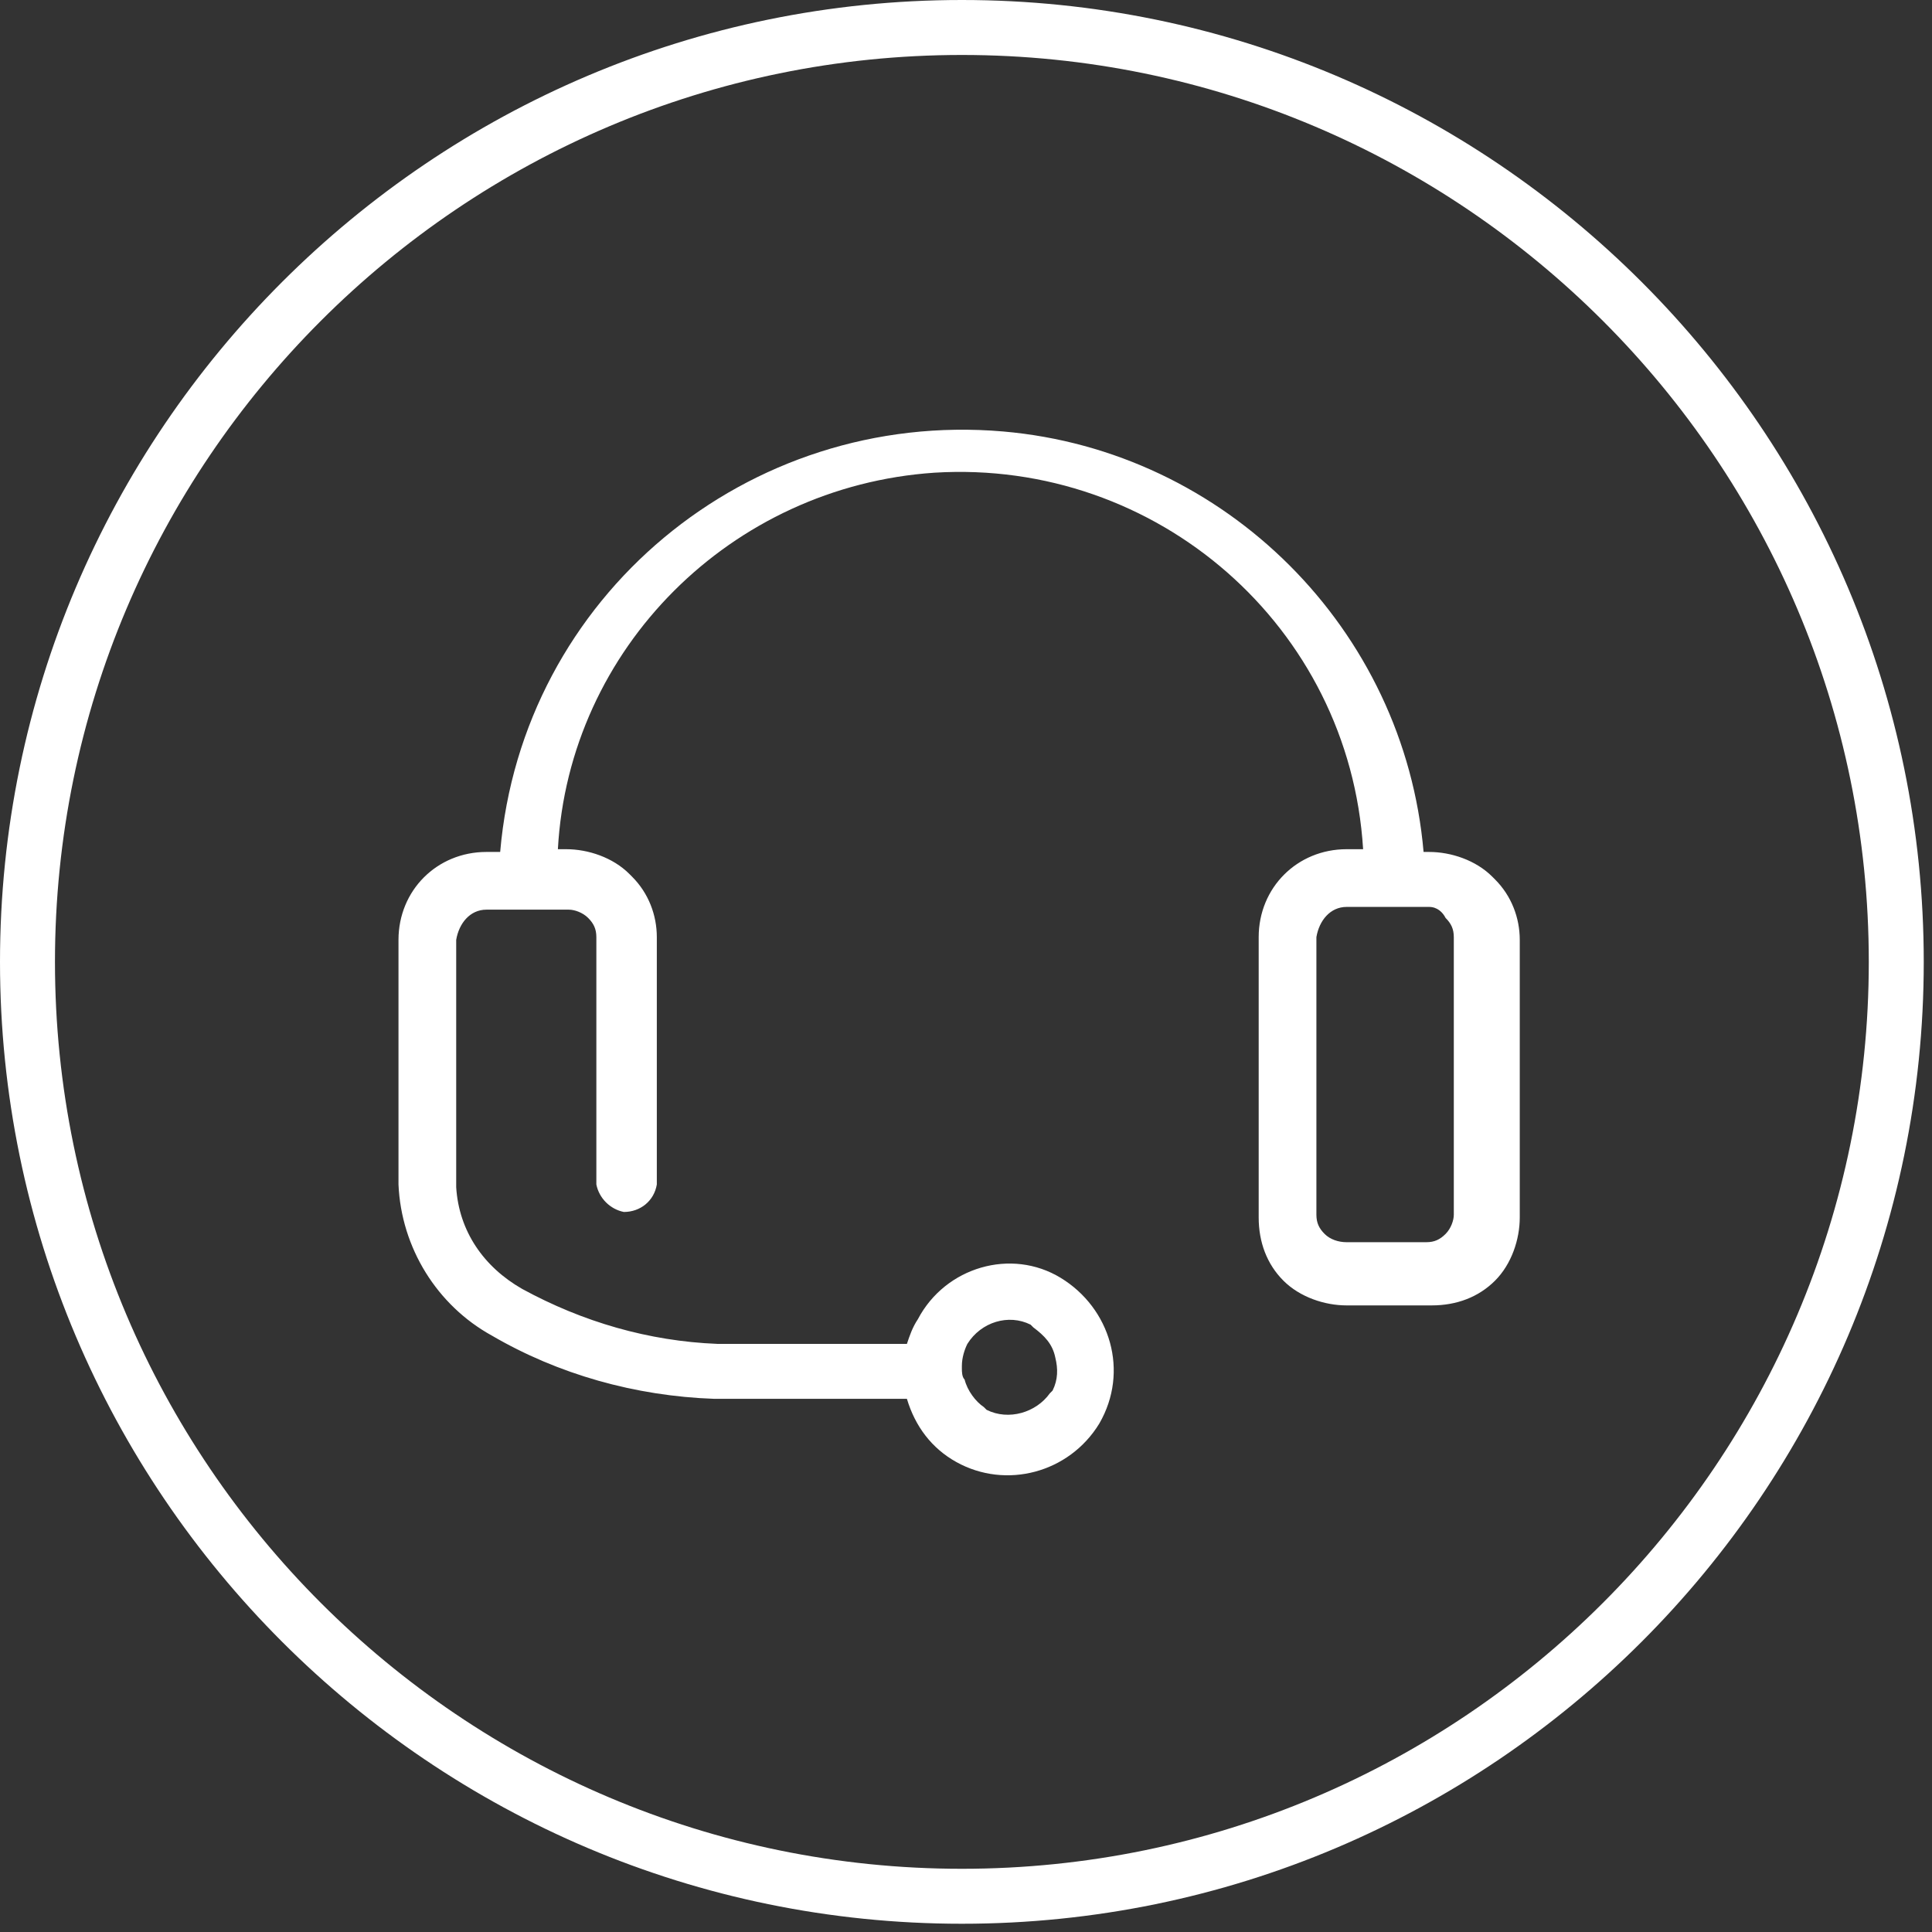 <svg xmlns="http://www.w3.org/2000/svg" xmlns:xlink="http://www.w3.org/1999/xlink" id="&#x56FE;&#x5C42;_1" x="0px" y="0px" viewBox="0 0 70.3 70.3" style="enable-background:new 0 0 70.3 70.3;" xml:space="preserve"><rect x="0" y="0" width="70.3" height="70.3" fill="#333333" stroke="none"/><style type="text/css">	.st0{fill:#FFFFFF;}</style><g>	<path class="st0" d="M-8-91c18.2,0,33,14.8,33,33S10.2-25-8-25s-33-14.8-33-33S-26.2-91-8-91 M-8-93c-19.3,0-35,15.7-35,35  s15.7,35,35,35s35-15.7,35-35S11.3-93-8-93L-8-93z"></path></g><g>	<path class="st0" d="M132-116.1c18.2,0,33,14.8,33,33s-14.8,33-33,33s-33-14.8-33-33S113.8-116.1,132-116.1 M132-118.1  c-19.3,0-35,15.7-35,35s15.7,35,35,35s35-15.7,35-35S151.4-118.1,132-118.1L132-118.1z"></path></g><path class="st0" d="M143.4-75.1c-0.1,3.9-0.8,7.3-2,9.4c4.3-1.2,7.5-4.9,7.9-9.4H143.4z M143.4-77.1h6c-0.3-2.9-1.7-5.5-3.9-7.3 c-0.4-0.3-0.5-0.9-0.2-1.4s0.9-0.5,1.4-0.2c0,0,0.1,0.1,0.1,0.1c2.9,2.4,4.6,6,4.6,9.8c0,7.1-5.8,12.8-12.9,12.8 c-7.1,0-12.9-5.7-12.9-12.8v-1h7.9c0-1,0.1-2,0.2-3c0-0.5,0.5-0.9,1.1-0.9c0.5,0,0.9,0.5,0.9,1.1c0,0,0,0,0,0.1 c-0.1,0.9-0.2,1.8-0.2,2.8h6.1c-0.1-2-0.3-3.9-0.7-5.5c-0.1-0.5,0.2-1,0.7-1.2s1,0.2,1.2,0.7C143.1-81.2,143.3-79.2,143.4-77.1z  M141.4-75.1h-6.1c0.2,5.5,1.7,9.9,3,9.9C139.7-65.3,141.3-69.6,141.4-75.1z M133.4-75.1h-6c0.4,4.5,3.6,8.2,7.9,9.4 C134.2-67.8,133.5-71.2,133.4-75.1z M123.4-102.6l12.4,7.1l9.6-5.6c2.3-1.3,5.3-0.5,6.6,1.8c1.3,2.3,0.5,5.2-1.8,6.6l-30.4,17.6 c-0.4,0.2-0.8,0.2-1.1-0.1l-8.6-7.4c-0.9-0.8-0.8-2.1,0.2-2.7l3.4-2c0.2-0.1,0.5-0.2,0.7-0.1l4.9,1.3l6.2-3.6l-8.6-8.3 c-0.8-0.8-0.7-2.1,0.3-2.7l3.4-2C121.5-103.1,122.6-103.1,123.4-102.6z M114.3-85.5l-2.7,1.5l7.8,6.7l29.8-17.2c1.4-0.8,1.8-2.6,1-4 c-0.8-1.3-2.5-1.8-3.9-1l-10.1,5.8c-0.3,0.2-0.7,0.2-1,0l-12.8-7.3c-0.2-0.1-0.5-0.1-0.7,0l-3.1,1.8l9.3,8.9c0.4,0.4,0.4,1,0,1.4 c-0.1,0.1-0.1,0.1-0.2,0.2l-7.6,4.4c-0.2,0.1-0.5,0.2-0.7,0.1L114.3-85.5L114.3-85.5L114.3-85.5z"></path><g>	<path class="st0" d="M158.3-5.8c18.2,0,33,14.8,33,33s-14.8,33-33,33s-33-14.8-33-33S140.1-5.8,158.3-5.8 M158.3-7.8  c-19.3,0-35,15.7-35,35s15.7,35,35,35s35-15.7,35-35S177.6-7.8,158.3-7.8L158.3-7.8z"></path></g><g>	<path class="st0" d="M-65.9,9.3c18.2,0,33,14.8,33,33s-14.8,33-33,33s-33-14.8-33-33S-84.1,9.3-65.9,9.3 M-65.9,7.3  c-19.3,0-35,15.7-35,35s15.7,35,35,35s35-15.7,35-35S-46.5,7.3-65.9,7.3L-65.9,7.3z"></path></g><g>	<path class="st0" d="M7.8-60.3L-8.9-77c-1.2-1.2-3.3-1.2-4.5,0c0,0,0,0,0,0l-9,9c-1.2,1.2-1.2,3.3,0,4.5c0,0,0,0,0,0l16.7,16.7  c1.2,1.2,3.3,1.2,4.5,0c0,0,0,0,0,0l9-9C9.1-57,9.1-59.1,7.8-60.3L7.8-60.3z M-10.8-75.1L5.9-58.4c0.2,0.2,0.2,0.5,0,0.6  c0,0,0,0,0,0l-9,9c-0.2,0.2-0.5,0.2-0.6,0l-16.7-16.7c-0.2-0.2-0.2-0.5,0-0.6l9-9C-11.3-75.3-11-75.3-10.8-75.1L-10.8-75.1z"></path>	<path class="st0" d="M-1.6-60.4c0.5-0.5,1.4-0.5,1.9,0c0.5,0.5,0.5,1.3,0.1,1.8l-0.1,0.1l-4.5,4.5c-0.5,0.5-1.4,0.5-1.9,0  c-0.5-0.5-0.5-1.3-0.1-1.8l0.1-0.1L-1.6-60.4L-1.6-60.4z M10-41.2c0.6,0,1.2,0.6,1.2,1.3c0,0.7-0.4,1.3-1,1.4l-0.1,0L-13.1-38  c-0.6,0-1.2-0.6-1.2-1.3c0-0.7,0.4-1.3,1-1.4l0.1,0L10-41.2z M-13.9-56.7c0.5-0.5,1.4-0.5,1.9,0c0.5,0.5,0.5,1.3,0.1,1.8l-0.1,0.1  l-12.9,12.9c-0.5,0.5-1.4,0.5-1.9,0c-0.5-0.5-0.5-1.3-0.1-1.8l0.1-0.1L-13.9-56.7z"></path></g><path class="st0" d="M-45.6,45.9c0-0.2,0-0.3-0.1-0.5l-5.4-11.1c0.9-0.5,1.5-1.5,1.5-2.6c0-1.6-1.3-2.9-2.9-2.9h-9.9v-3.1 c0-1.8-1.5-3.3-3.3-3.3c-1.8,0-3.3,1.5-3.3,3.3v3.1H-79c-1.6,0-2.9,1.3-2.9,2.9c0,1.1,0.6,2.1,1.6,2.6L-86,45.5c0,0,0,0,0,0 c0,0,0,0,0,0c0,0,0,0.1,0,0.2c0,0,0,0,0,0c0,0.1,0,0.1,0,0.2c0,0,0,0,0,0c0,0,0,0,0,0c0,0,0,0,0,0c0,3.8,3.1,6.9,7,6.9 c3.8,0,6.9-3.1,7-6.9c0,0,0,0,0,0c0-0.2,0-0.3-0.1-0.5l-5.3-10.7h8.5v20.8h-1.5c-1.8,0-3.3,1.5-3.3,3.3s1.5,3.3,3.3,3.3h9.6 c1.8,0,3.3-1.5,3.3-3.3s-1.5-3.3-3.3-3.3h-1.5V34.7h8.6l-5.5,10.8c0,0,0,0,0,0c0,0,0,0,0,0c0,0,0,0.1,0,0.1c0,0,0,0,0,0 c0,0.1,0,0.1,0,0.2c0,0,0,0,0,0c0,0,0,0,0,0c0,0,0,0,0,0c0,3.8,3.1,6.9,7,6.9C-48.8,52.9-45.7,49.8-45.6,45.9 C-45.6,46-45.6,45.9-45.6,45.9z M-79.2,51c-2.5,0-4.6-1.8-5-4.2h10C-74.6,49.2-76.7,51-79.2,51z M-83.7,45l4.6-9.1l4.5,9.1H-83.7z  M-59.6,58.8c0,0.8-0.6,1.4-1.4,1.4l-9.6,0c-0.8,0-1.4-0.6-1.4-1.4c0-0.8,0.6-1.4,1.4-1.4h9.6C-60.2,57.4-59.6,58.1-59.6,58.8z  M-63.5,32.9c-0.5,0-0.9,0.4-0.9,0.9v21.8h-2.8V33.8c0-0.5-0.4-0.9-0.9-0.9H-79c-0.6,0-1.1-0.5-1.1-1.1c0-0.6,0.5-1.1,1.1-1.1h10.9 c0.5,0,0.9-0.4,0.9-0.9v-4c0-0.8,0.6-1.4,1.4-1.4s1.4,0.6,1.4,1.4v4c0,0.5,0.4,0.9,0.9,0.9h10.9c0.6,0,1.1,0.5,1.1,1.1 c0,0.6-0.5,1.1-1.1,1.1H-63.5z M-52.5,35.9L-48,45h-9.1L-52.5,35.9z M-52.6,51c-2.5,0-4.6-1.8-5-4.2h10C-48,49.2-50.1,51-52.6,51z"></path><g>	<path class="st0" d="M142.6,46.6c-2,0-3.7-1.6-3.7-3.6V11.5c0-2,1.6-3.6,3.7-3.6h30.3c0.5,0,1,0.4,1,1v4.4h2.8c0.5,0,1,0.4,1,1  v31.5c0,0.5-0.4,1-1,1L142.6,46.6L142.6,46.6z M140.9,43c0,0.9,0.8,1.7,1.7,1.7h33.2V15.1h-33.2c-0.5,0-1-0.1-1.5-0.3l-0.2-0.1V43  L140.9,43z M142.6,9.8c-1,0-1.7,0.8-1.7,1.7c0,0.9,0.8,1.7,1.7,1.7h29.3V9.8H142.6z"></path>	<path class="st0" d="M147.2,22.9c-0.5,0-1-0.4-1-1s0.4-1,1-1h21.7c0.5,0,1,0.4,1,1s-0.4,1-1,1H147.2z M147.2,28.4c-0.5,0-1-0.4-1-1  c0-0.5,0.4-1,1-1h14.6c0.5,0,1,0.4,1,1c0,0.5-0.4,1-1,1H147.2z"></path></g><g>	<path class="st0" d="M35,2c18.2,0,33,14.8,33,33S53.2,68,35,68S2,53.2,2,35S16.8,2,35,2 M35,0C15.7,0,0,15.7,0,35s15.7,35,35,35  s35-15.7,35-35S54.3,0,35,0L35,0z"></path></g><path class="st0" d="M49,33c-0.6,0-1,0.5-1.1,1.1v10.1c0,0.3,0.1,0.5,0.3,0.7c0.2,0.2,0.5,0.3,0.8,0.3h2.9c0.3,0,0.5-0.1,0.7-0.3 c0.2-0.2,0.3-0.5,0.3-0.7V34.1c0-0.3-0.1-0.5-0.3-0.7C52.5,33.2,52.3,33,52,33L49,33z M37.6,48.3l-0.1-0.1c-0.8-0.4-1.8-0.1-2.3,0.7 c-0.1,0.2-0.2,0.5-0.2,0.8v0.1c0,0.1,0,0.3,0.1,0.4c0.1,0.4,0.4,0.8,0.7,1l0.1,0.1c0.8,0.4,1.8,0.1,2.3-0.6l0.1-0.1 c0.2-0.4,0.2-0.8,0.1-1.2C38.3,48.9,38,48.6,37.6,48.3L37.6,48.3z M38.6,46.5c1.8,1.1,2.5,3.4,1.4,5.3c0,0,0,0,0,0 c-1.1,1.8-3.4,2.4-5.2,1.4c-0.9-0.5-1.5-1.3-1.8-2.3h-7c-2.9-0.1-5.7-0.9-8.1-2.3c-2-1.1-3.3-3.2-3.4-5.5v-8.9 c0-1.8,1.4-3.2,3.2-3.2h0.5c0.8-9.3,9-16.1,18.3-15.3c8.1,0.7,14.6,7.2,15.3,15.3h0.2c0.8,0,1.7,0.3,2.3,0.9l0.1,0.1 c0.6,0.6,0.9,1.4,0.9,2.2v10.1c0,0.8-0.3,1.7-0.9,2.3c-0.6,0.6-1.4,0.9-2.3,0.9H49c-0.8,0-1.7-0.3-2.3-0.9c-0.6-0.6-0.9-1.4-0.9-2.3 V34.1c0-1.8,1.4-3.2,3.2-3.2h0.6c-0.5-8.1-7.5-14.2-15.6-13.7c-7.4,0.5-13.3,6.4-13.7,13.7h0.3c0.8,0,1.7,0.3,2.3,0.9l0.1,0.1 c0.6,0.6,0.9,1.4,0.9,2.2v9c-0.1,0.6-0.6,1-1.2,1c-0.5-0.1-0.9-0.5-1-1v-9c0-0.3-0.1-0.5-0.3-0.7c-0.2-0.2-0.5-0.3-0.7-0.3h-3 c-0.6,0-1,0.5-1.1,1.1v9c0.1,1.6,1,2.9,2.4,3.7c2.2,1.2,4.6,1.9,7.1,2H33c0.1-0.3,0.2-0.6,0.4-0.9C34.4,46.1,36.8,45.4,38.6,46.5 C38.6,46.5,38.6,46.5,38.6,46.5L38.6,46.5z"></path></svg>